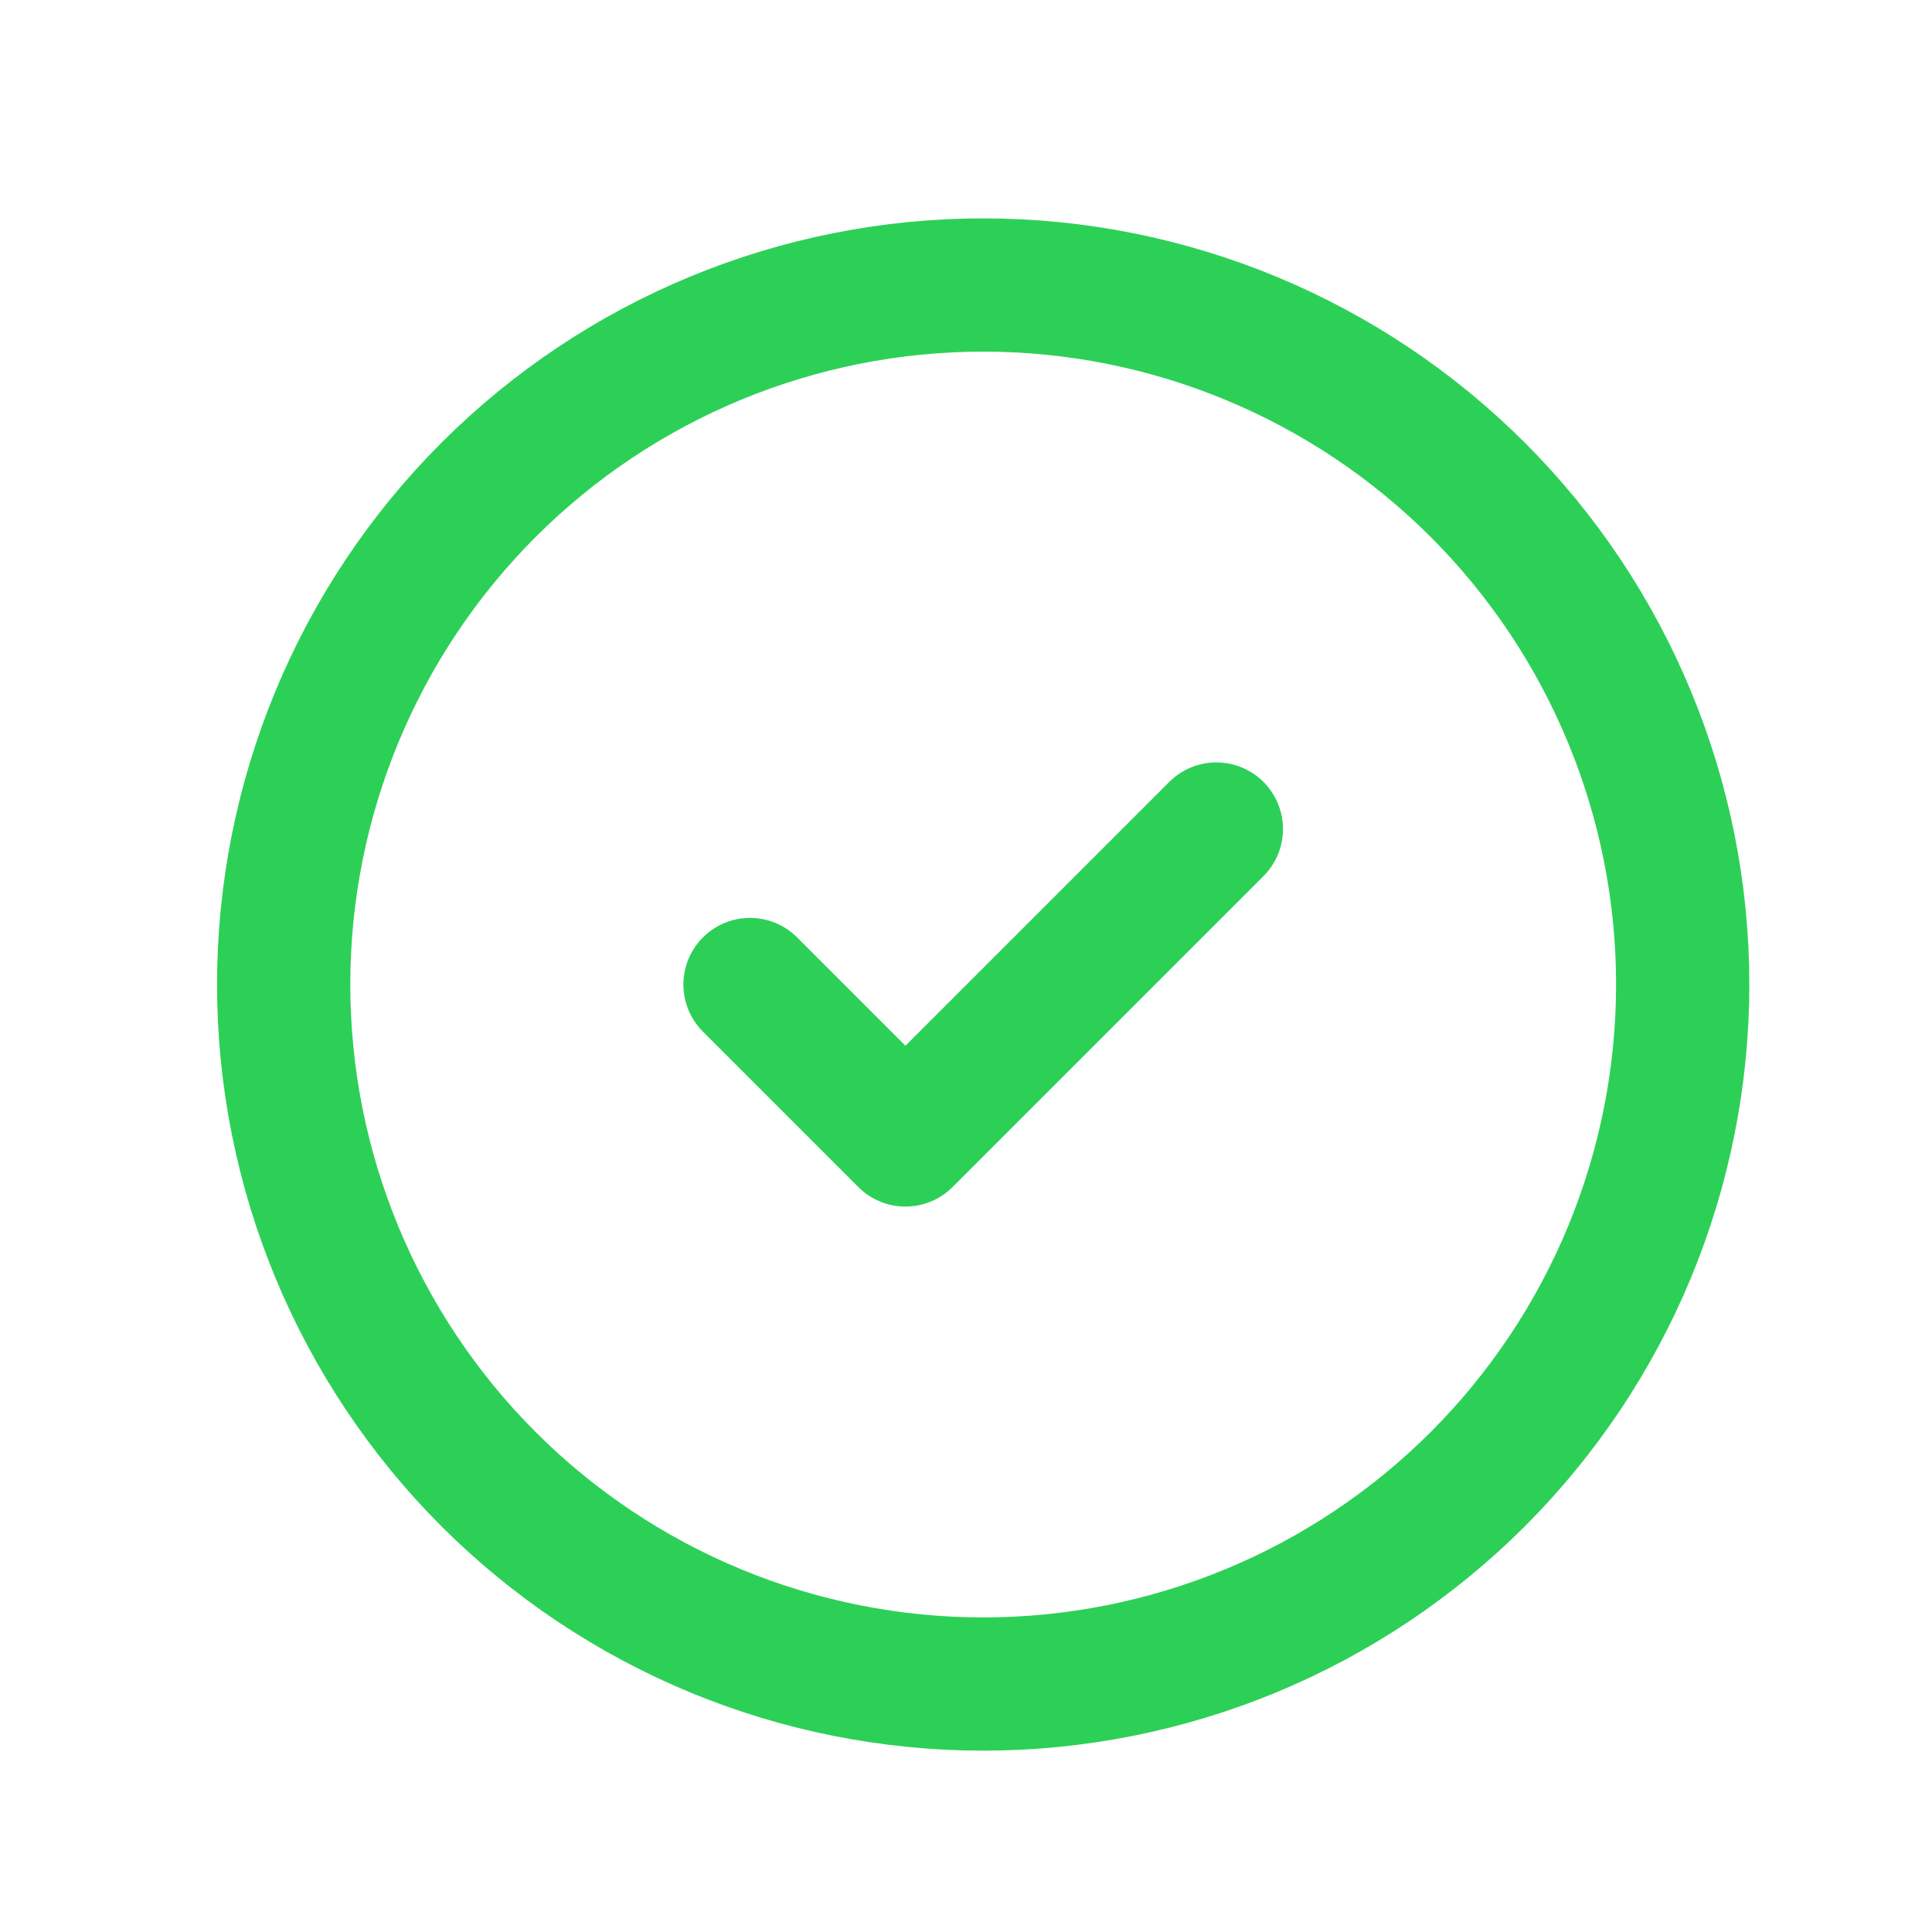 <svg width="29" height="29" viewBox="0 0 29 29" fill="none" xmlns="http://www.w3.org/2000/svg">
<path d="M11.258 14.778L13.591 17.111L18.258 12.444M25.258 14.778C25.258 16.157 24.986 17.522 24.459 18.796C23.931 20.07 23.157 21.227 22.182 22.203C21.207 23.177 20.05 23.951 18.776 24.479C17.502 25.006 16.137 25.278 14.758 25.278C13.379 25.278 12.014 25.006 10.74 24.479C9.466 23.951 8.308 23.177 7.333 22.203C6.358 21.227 5.585 20.07 5.057 18.796C4.529 17.522 4.258 16.157 4.258 14.778C4.258 11.993 5.364 9.322 7.333 7.353C9.302 5.384 11.973 4.278 14.758 4.278C17.543 4.278 20.213 5.384 22.182 7.353C24.152 9.322 25.258 11.993 25.258 14.778Z" stroke="#2DD057" stroke-width="2" stroke-linecap="round" stroke-linejoin="round"/>
</svg>
